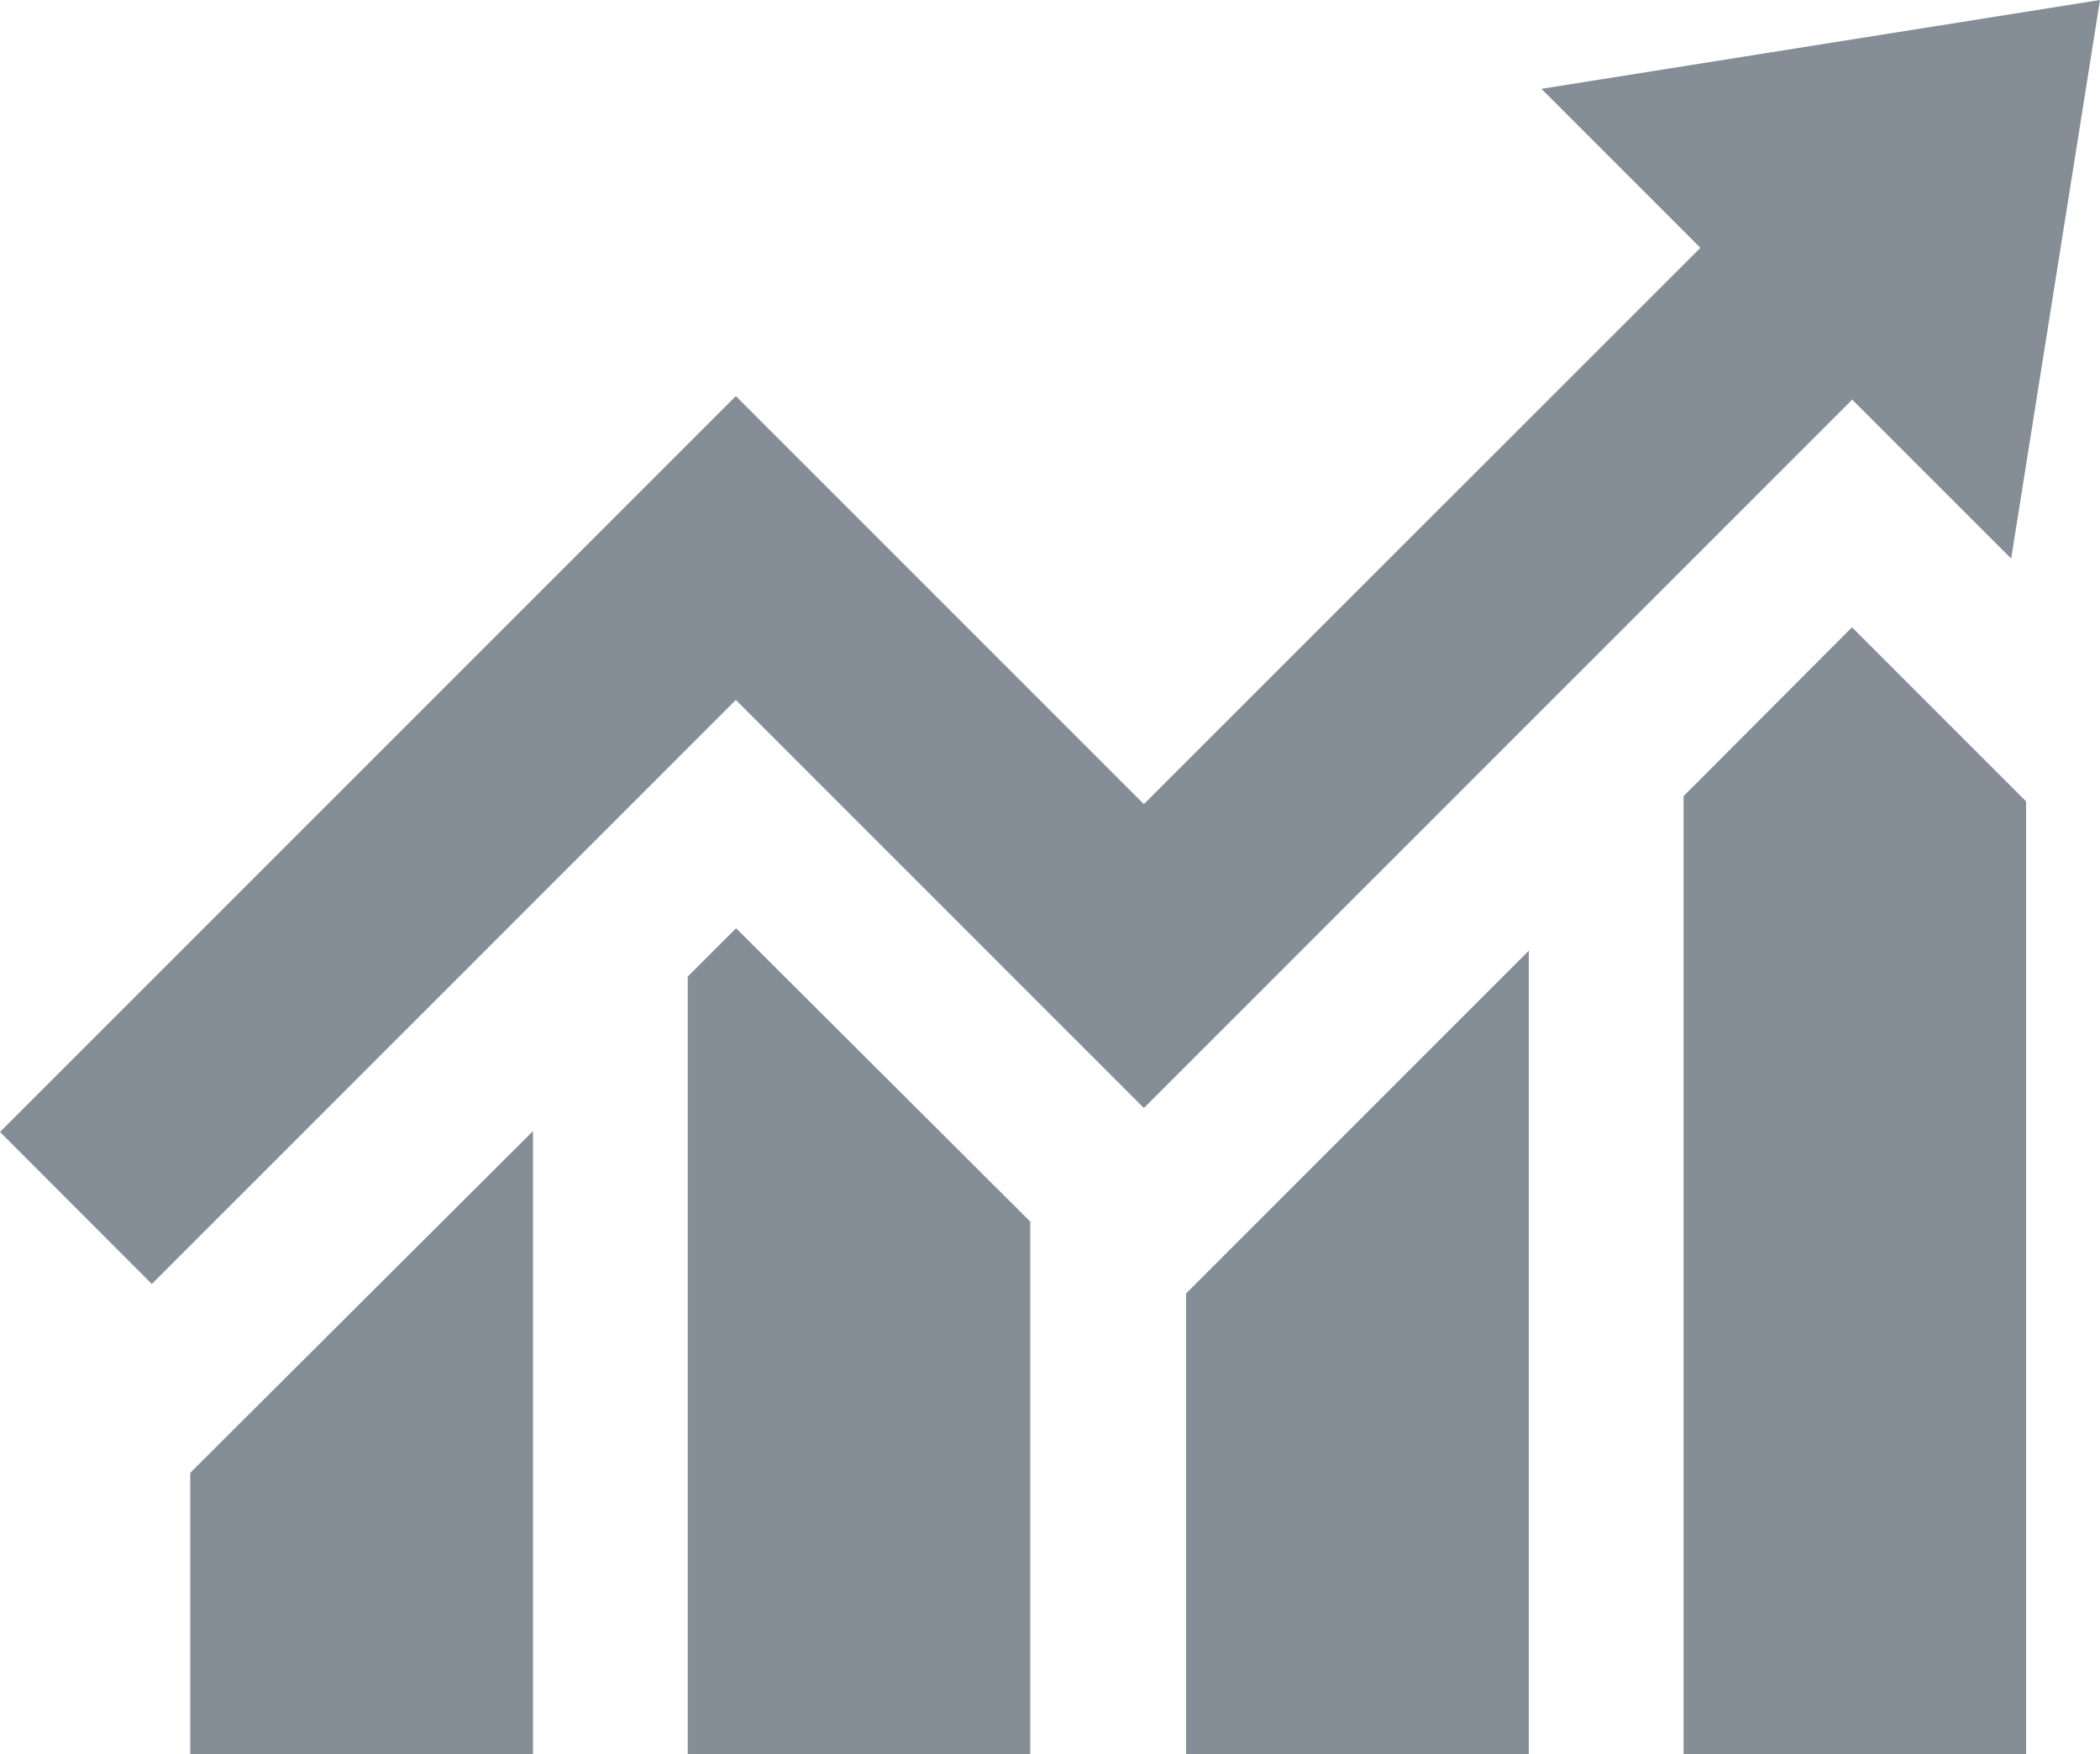 <?xml version="1.0" encoding="UTF-8"?>
<svg id="Layer_2" data-name="Layer 2" xmlns="http://www.w3.org/2000/svg" viewBox="0 0 100 83.54">
  <defs>
    <style>
      .cls-1 {
        fill: #858d96;
      }
    </style>
  </defs>
  <g id="Layer_1-2" data-name="Layer 1">
    <polygon class="cls-1" points="9.06 70.13 9.06 83.53 25.38 83.53 25.38 53.86 9.06 70.13"/>
    <polygon class="cls-1" points="32.75 46.5 32.75 83.54 49.06 83.54 49.06 58.17 35.05 44.2 32.75 46.5"/>
    <polygon class="cls-1" points="56.48 61.59 56.48 83.53 72.8 83.53 72.8 45.27 56.48 61.59"/>
    <polygon class="cls-1" points="80.17 37.91 80.17 83.53 96.48 83.53 96.48 38.16 90.34 32.02 88.19 29.87 80.17 37.91"/>
    <polygon class="cls-1" points="100 0 73.4 4.23 80.97 11.8 54.47 38.29 35.04 18.86 0 53.9 7.23 61.14 35.04 33.33 54.47 52.76 88.2 19.03 95.77 26.6 100 0"/>
  </g>
</svg>
